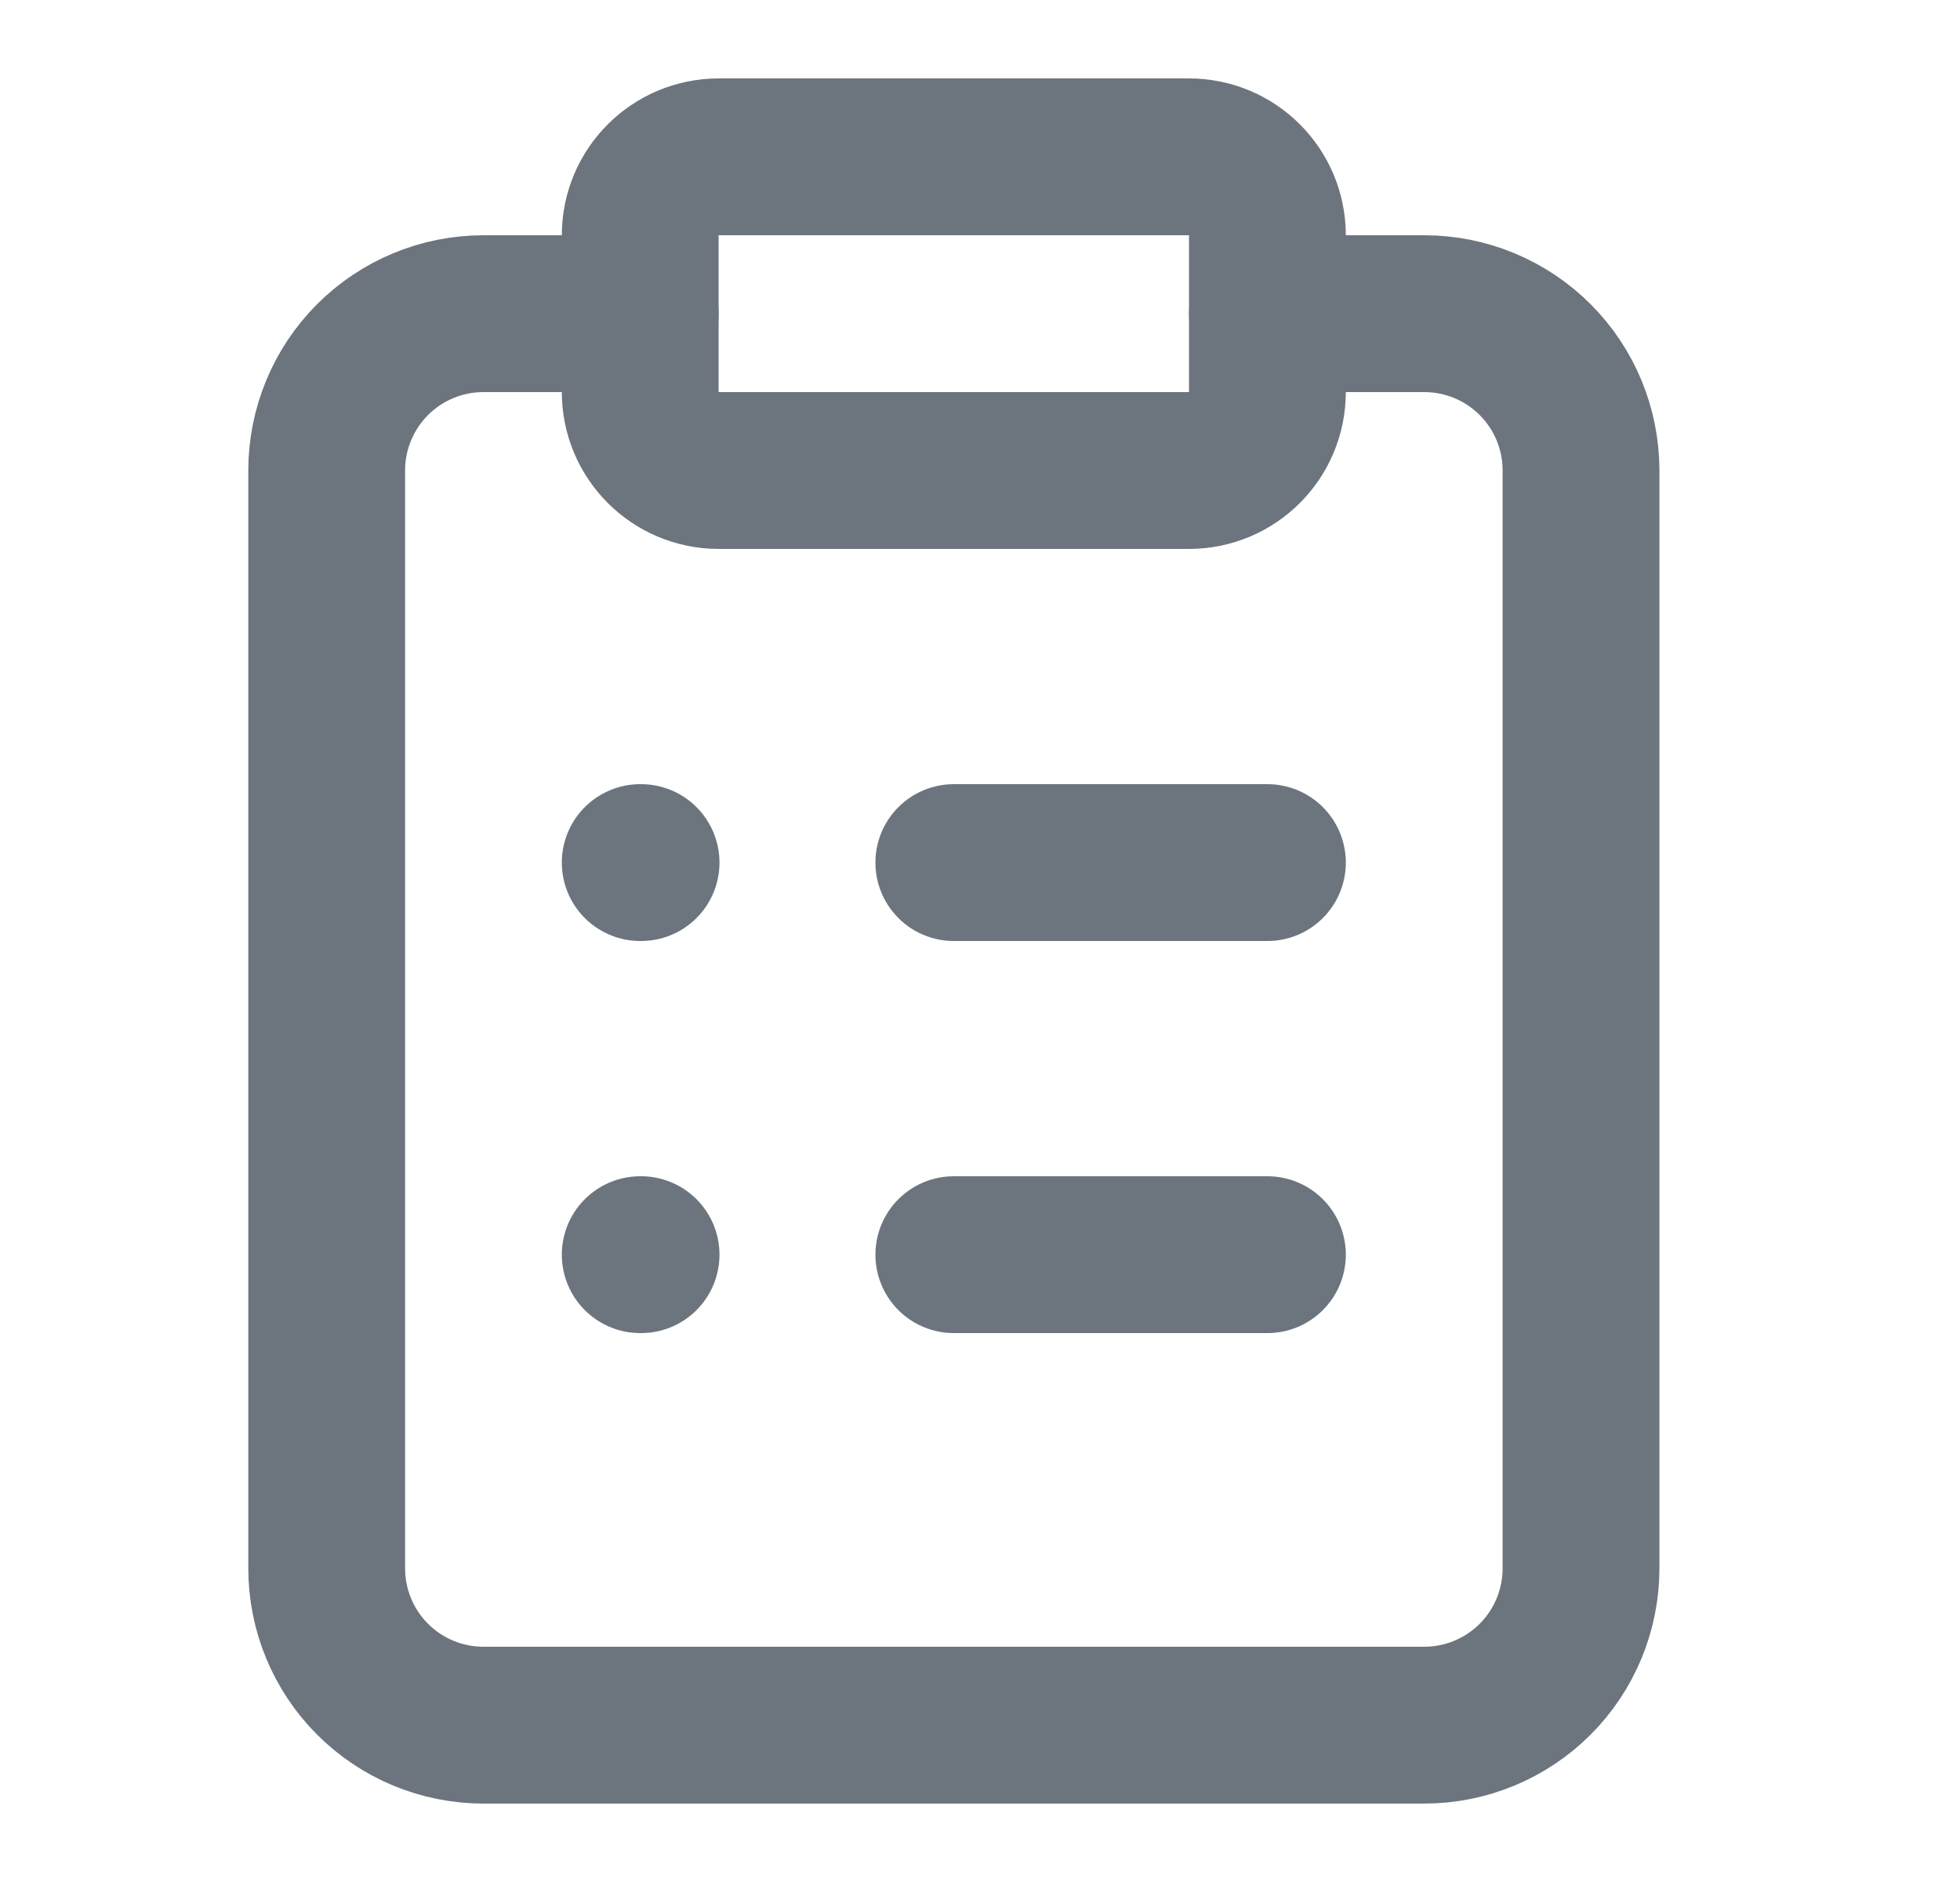 <svg xmlns="http://www.w3.org/2000/svg" width="25" height="24" viewBox="0 0 25 24" fill="none">
  <path d="M15.166 2H9.166C8.614 2 8.166 2.448 8.166 3V5C8.166 5.552 8.614 6 9.166 6H15.166C15.719 6 16.166 5.552 16.166 5V3C16.166 2.448 15.719 2 15.166 2Z" stroke="#6C757D" stroke-width="2" stroke-linecap="round" stroke-linejoin="round"/>
  <path d="M16.166 4H18.166C18.697 4 19.206 4.211 19.581 4.586C19.956 4.961 20.166 5.47 20.166 6V20C20.166 20.53 19.956 21.039 19.581 21.414C19.206 21.789 18.697 22 18.166 22H6.167C5.636 22 5.127 21.789 4.752 21.414C4.377 21.039 4.167 20.53 4.167 20V6C4.167 5.47 4.377 4.961 4.752 4.586C5.127 4.211 5.636 4 6.167 4H8.166" stroke="#6C757D" stroke-width="2" stroke-linecap="round" stroke-linejoin="round"/>
  <path d="M12.166 11H16.166" stroke="#6C757D" stroke-width="2" stroke-linecap="round" stroke-linejoin="round"/>
  <path d="M12.166 16H16.166" stroke="#6C757D" stroke-width="2" stroke-linecap="round" stroke-linejoin="round"/>
  <path d="M8.166 11H8.177" stroke="#6C757D" stroke-width="2" stroke-linecap="round" stroke-linejoin="round"/>
  <path d="M8.166 16H8.177" stroke="#6C757D" stroke-width="2" stroke-linecap="round" stroke-linejoin="round"/>
</svg>
